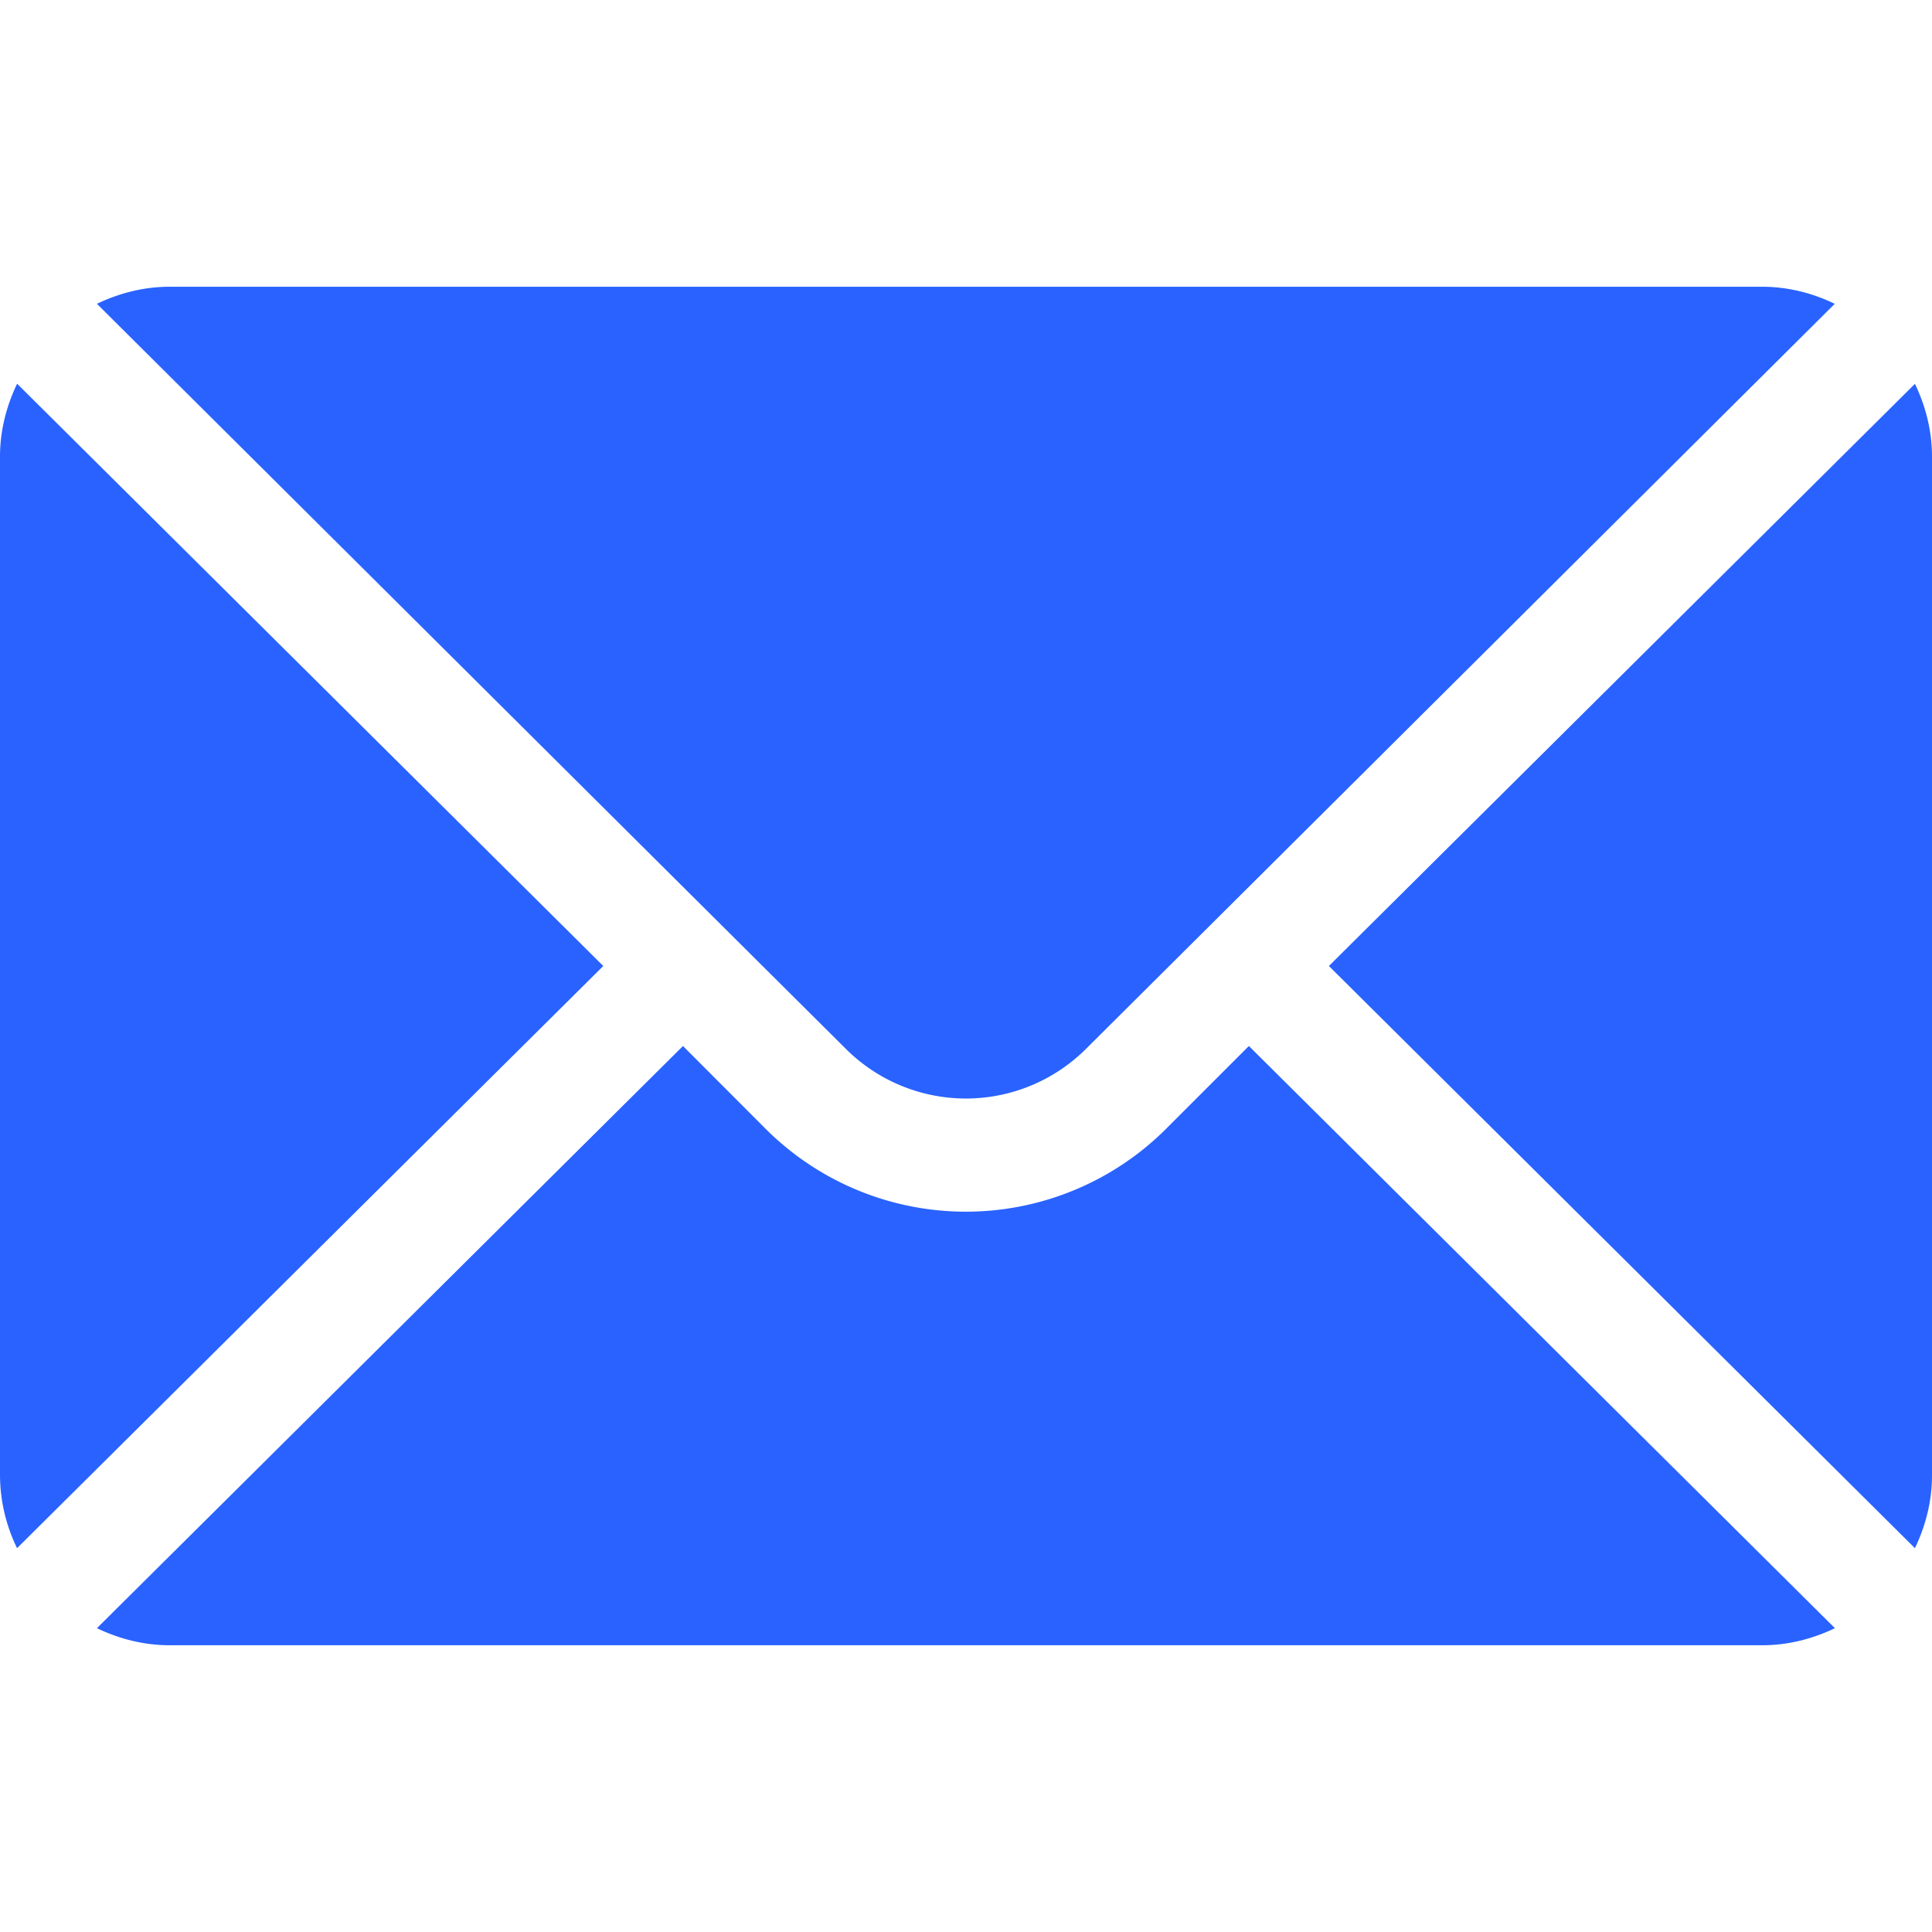 <svg width="12" height="12" fill="none" xmlns="http://www.w3.org/2000/svg"><path d="M.107 2.384L3.747 6 .106 9.616A1.043 1.043 0 010 9.164V2.836c0-.162.04-.314.106-.452zM1.054 1.781h9.89c.163 0 .315.04.452.106L6.745 6.515a1.056 1.056 0 01-1.491 0L.602 1.887c.138-.066.29-.106.452-.106zM11.894 2.384c.066.138.106.29.106.452v6.328c0 .162-.04.314-.106.452L8.254 6l3.64-3.616z" fill="#2962FF"/><path d="M4.242 6.497l.514.515a1.76 1.76 0 002.486 0l.515-.515 3.64 3.616c-.138.066-.29.106-.452.106H1.054c-.162 0-.314-.04-.452-.106l3.64-3.616z" fill="#2962FF"/></svg>